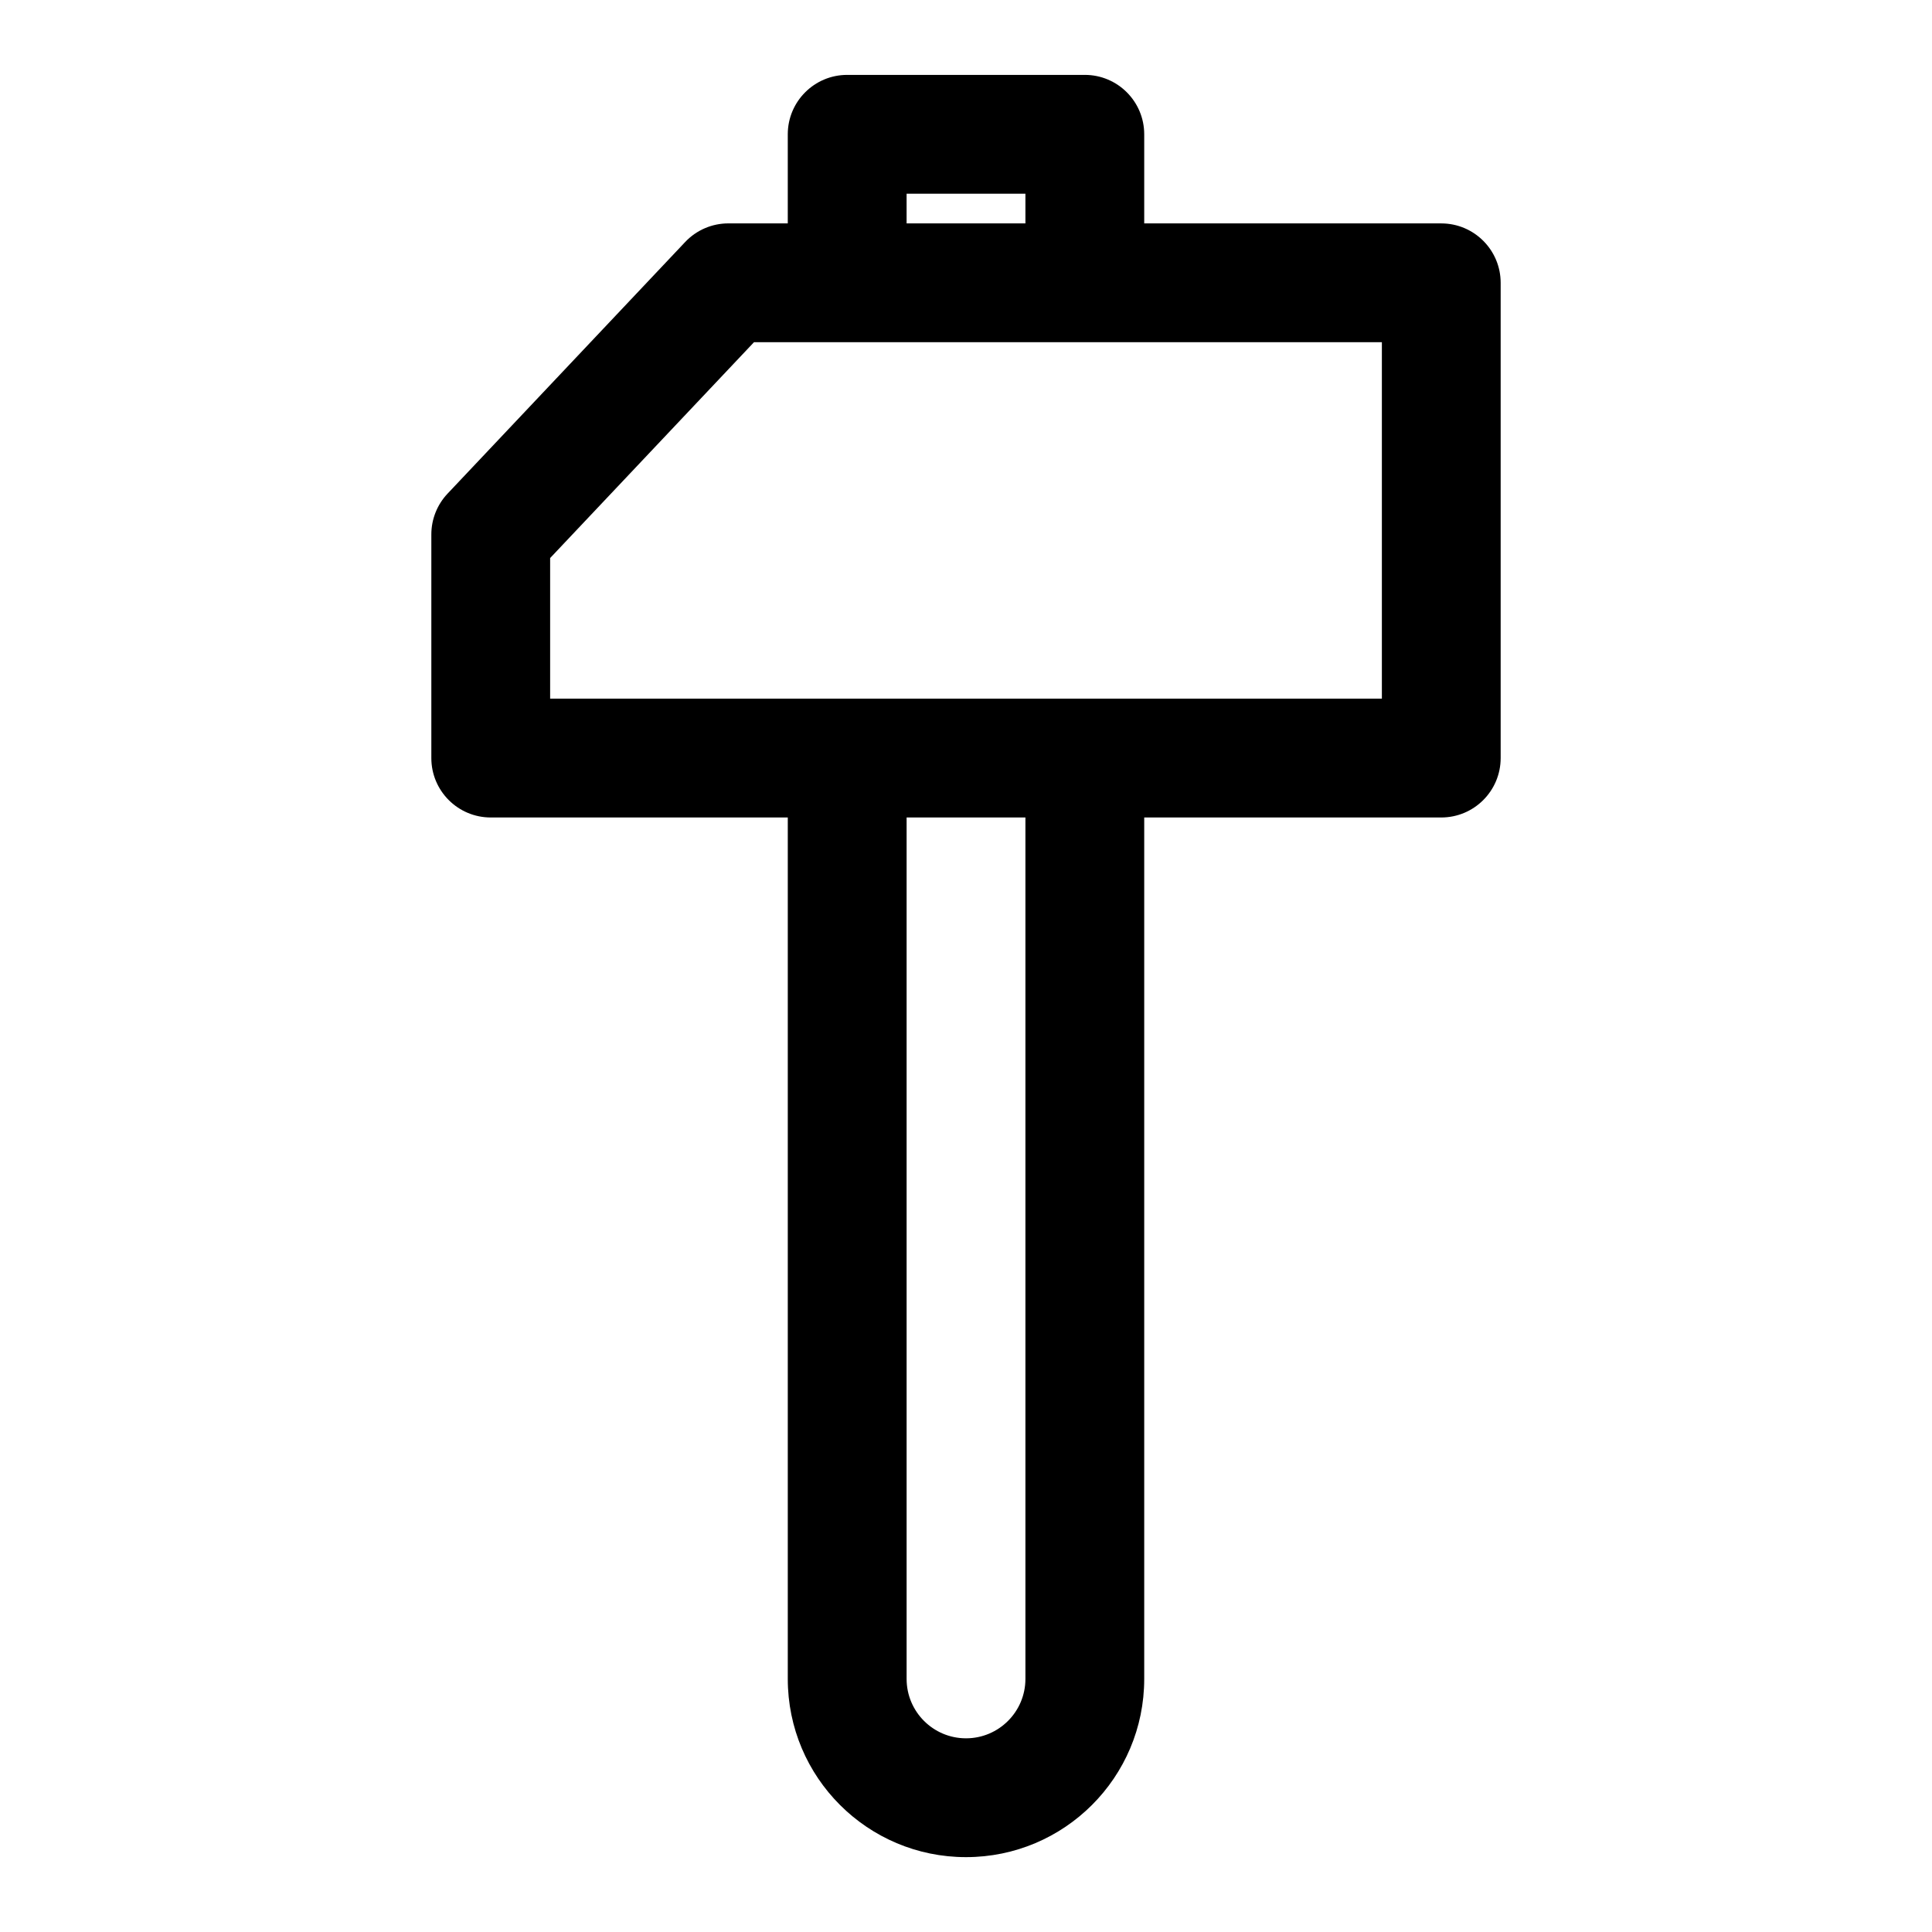 <?xml version="1.0" encoding="UTF-8"?>
<!-- Uploaded to: SVG Repo, www.svgrepo.com, Generator: SVG Repo Mixer Tools -->
<svg fill="#000000" width="800px" height="800px" version="1.1" viewBox="144 144 512 512" xmlns="http://www.w3.org/2000/svg">
 <path d="m352.77 203.2h-15.742c-4.328 0-8.469 1.777-11.445 4.93l-62.977 66.691c-2.754 2.914-4.297 6.785-4.297 10.801v59.277c0 8.691 7.055 15.742 15.742 15.742h78.719v228.29c0 26.086 21.145 47.23 47.23 47.23 26.086 0 47.23-21.145 47.23-47.23v-228.29h78.719c8.691 0 15.742-7.055 15.742-15.742v-125.95c0-8.691-7.055-15.742-15.742-15.742h-78.719v-23.617c0-8.691-7.055-15.742-15.742-15.742h-62.977c-8.691 0-15.742 7.055-15.742 15.742v23.617zm62.977 157.44v228.29c0 8.691-7.055 15.742-15.742 15.742-8.691 0-15.742-7.055-15.742-15.742v-228.29h31.488zm-47.246-125.95h-24.688s-54.02 57.199-54.02 57.199v37.266h220.42v-94.465zm47.246-39.359v7.871h-31.488v-7.871z" fill-rule="evenodd"/>
</svg>